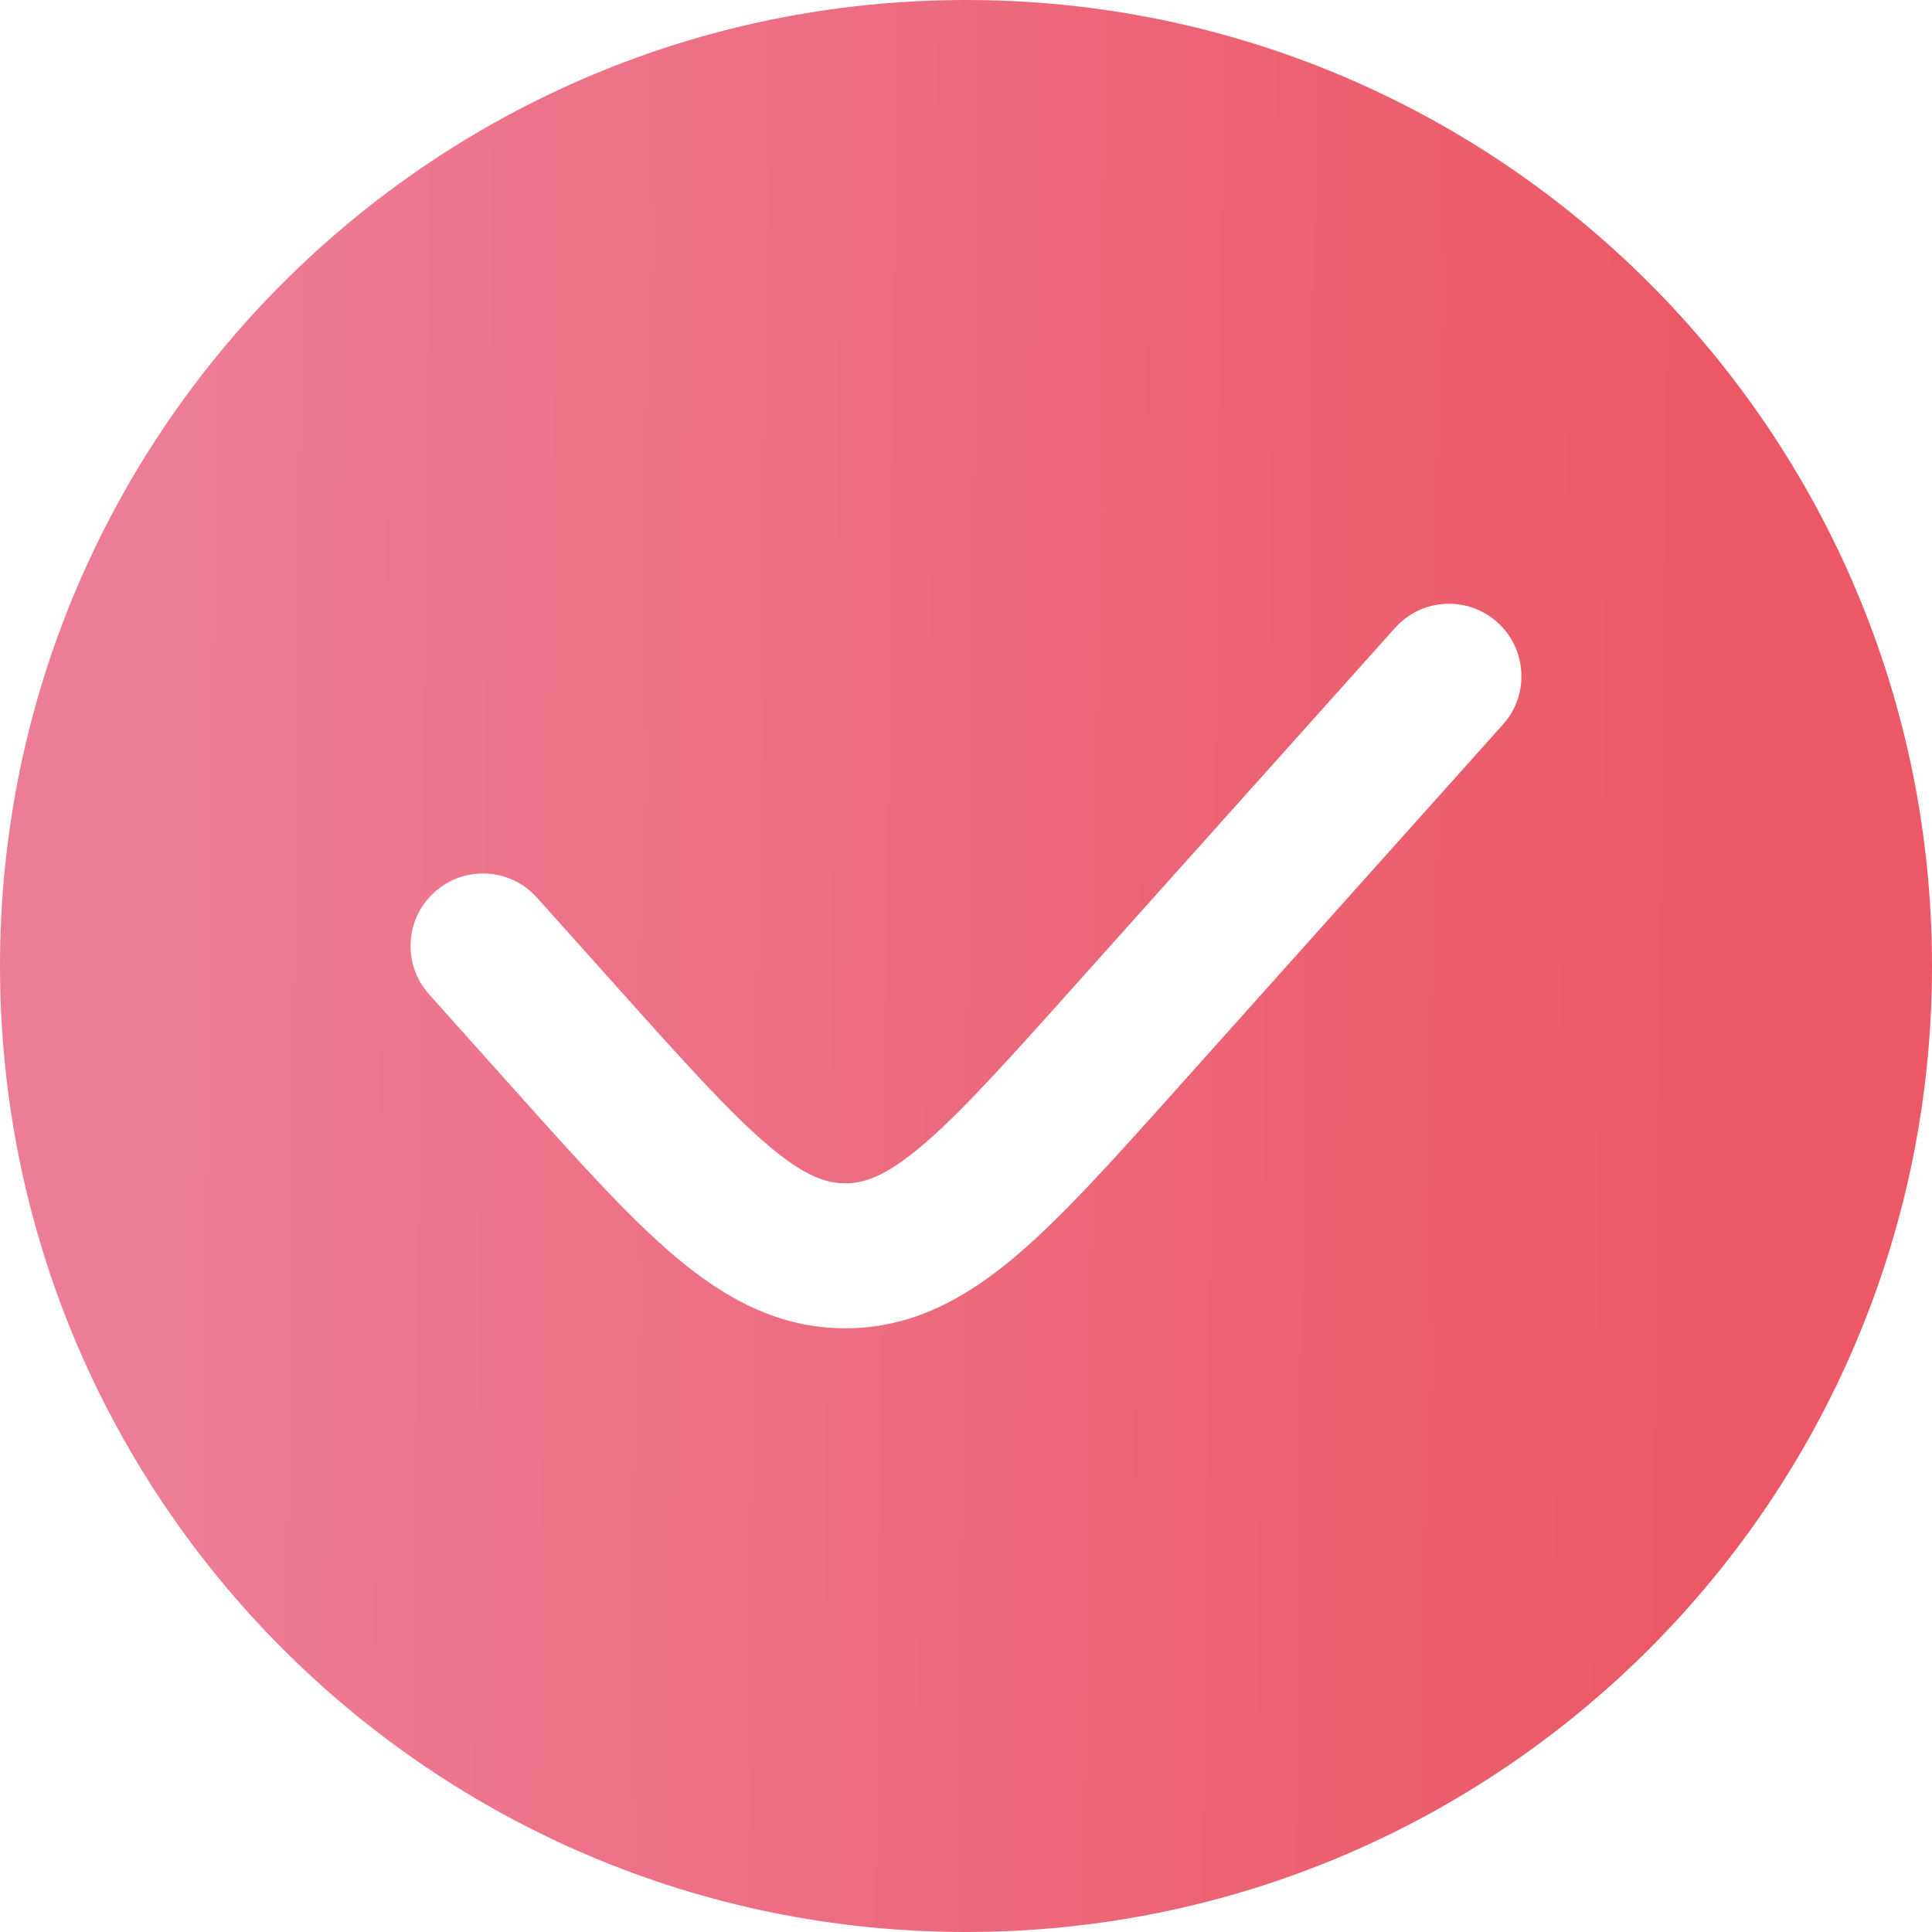 <?xml version="1.0" encoding="UTF-8"?> <svg xmlns="http://www.w3.org/2000/svg" width="25" height="25" viewBox="0 0 25 25" fill="none"><path fill-rule="evenodd" clip-rule="evenodd" d="M12.5 25C19.404 25 25 19.404 25 12.5C25 5.596 19.404 0 12.5 0C5.596 0 0 5.596 0 12.5C0 19.404 5.596 25 12.5 25ZM19.448 9.375C19.794 8.99 19.761 8.397 19.375 8.052C18.99 7.706 18.397 7.739 18.052 8.125L13.84 12.829C12.987 13.782 12.412 14.42 11.921 14.833C11.453 15.227 11.178 15.312 10.938 15.312C10.697 15.312 10.422 15.227 9.954 14.833C9.463 14.42 8.888 13.782 8.035 12.829L6.948 11.615C6.603 11.229 6.01 11.197 5.625 11.542C5.239 11.887 5.206 12.48 5.552 12.866L6.684 14.131C7.479 15.019 8.142 15.759 8.748 16.269C9.389 16.807 10.08 17.188 10.938 17.188C11.795 17.188 12.486 16.807 13.127 16.269C13.733 15.759 14.396 15.019 15.191 14.131L19.448 9.375Z" fill="url(#paint0_linear_541_591)"></path><defs><linearGradient id="paint0_linear_541_591" x1="2" y1="6" x2="22.16" y2="6.234" gradientUnits="userSpaceOnUse"><stop stop-color="#ED7D96"></stop><stop offset="1" stop-color="#EC5865"></stop></linearGradient></defs></svg> 